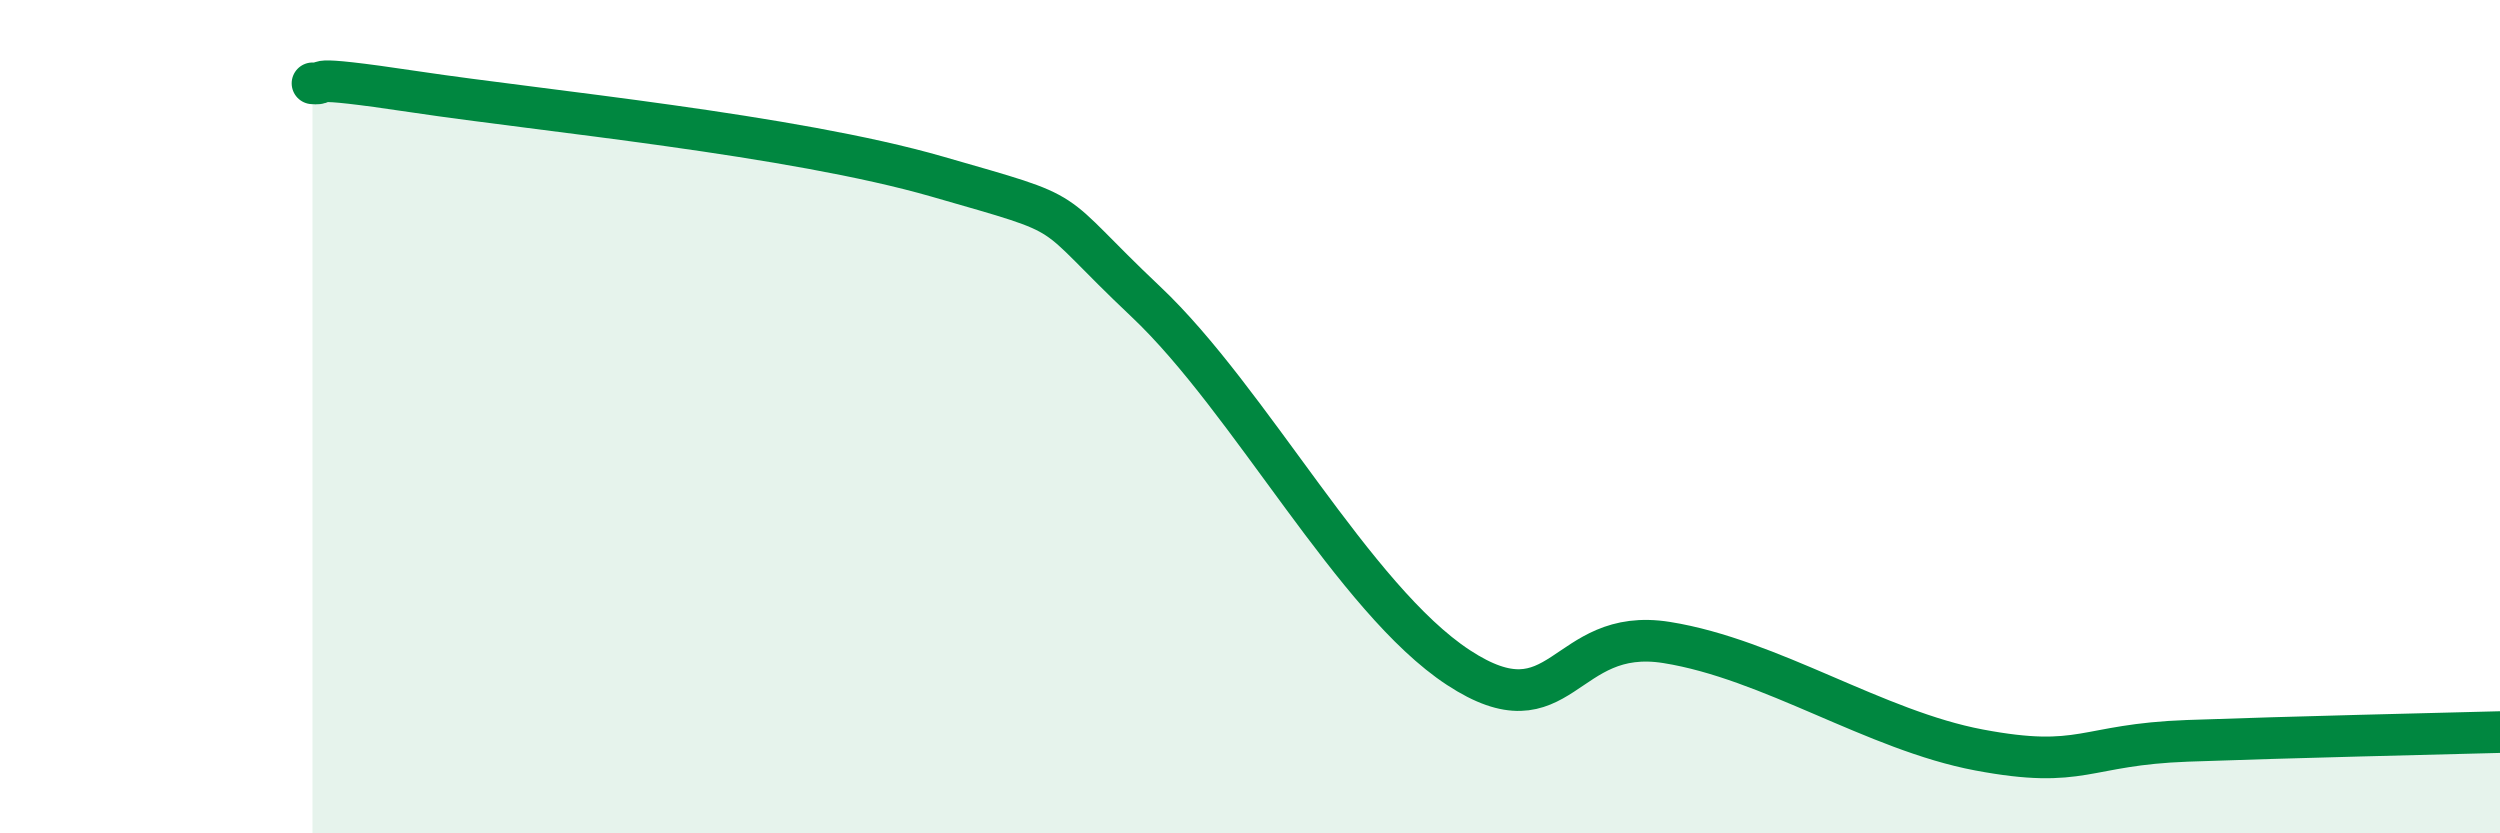 
    <svg width="60" height="20" viewBox="0 0 60 20" xmlns="http://www.w3.org/2000/svg">
      <path
        d="M 7.5,2 C 8,2.04 7,1.76 10,2.21 C 13,2.66 19,3.23 22.5,4.24 C 26,5.25 25,4.88 27.5,7.24 C 30,9.6 32.5,14.38 35,16.02 C 37.5,17.66 37.5,15.02 40,15.42 C 42.5,15.82 45,17.53 47.5,18 C 50,18.47 50,17.87 52.5,17.78 C 55,17.69 58.5,17.61 60,17.57L60 20L7.5 20Z"
        fill="#008740"
        opacity="0.1"
        stroke-linecap="round"
        stroke-linejoin="round"
      />
      <path
        d="M 7.5,2 C 8,2.04 7,1.76 10,2.21 C 13,2.66 19,3.23 22.5,4.24 C 26,5.25 25,4.88 27.5,7.24 C 30,9.6 32.5,14.38 35,16.02 C 37.5,17.66 37.5,15.02 40,15.42 C 42.5,15.82 45,17.53 47.5,18 C 50,18.47 50,17.87 52.5,17.78 C 55,17.69 58.5,17.61 60,17.57"
        stroke="#008740"
        stroke-width="1"
        fill="none"
        stroke-linecap="round"
        stroke-linejoin="round"
      />
    </svg>
  